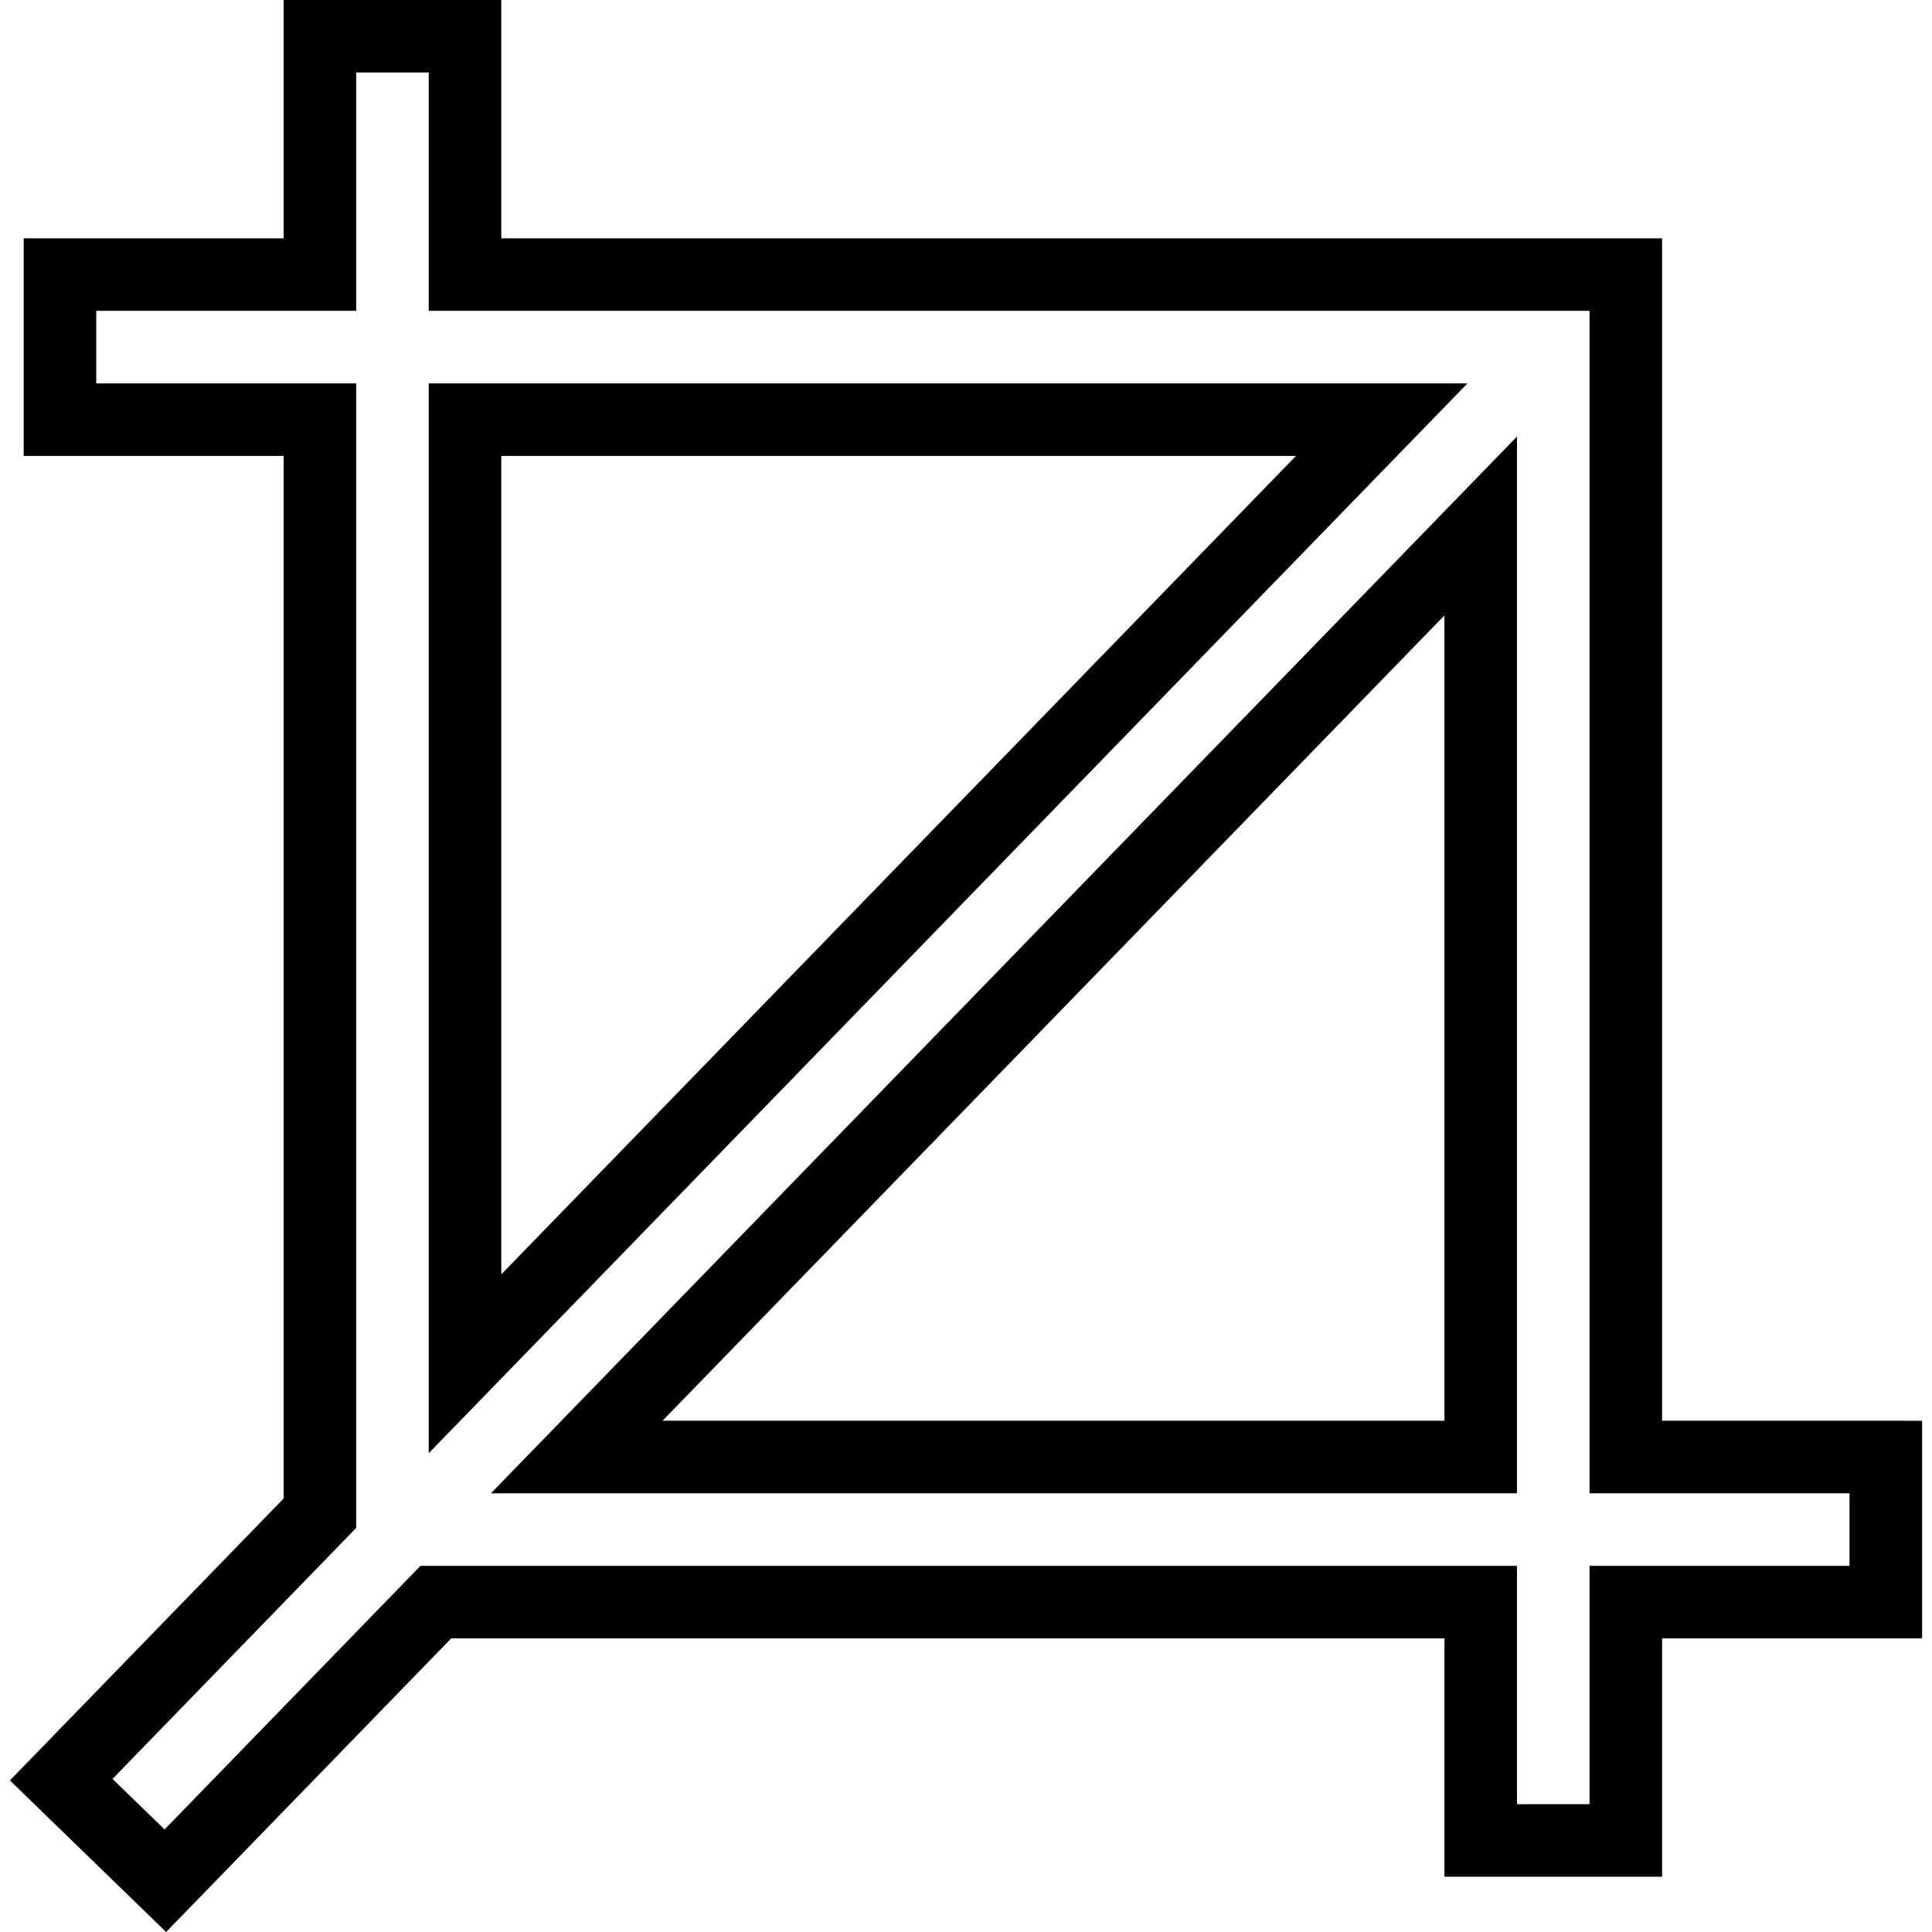 <?xml version="1.0" encoding="iso-8859-1"?>
<!-- Uploaded to: SVG Repo, www.svgrepo.com, Generator: SVG Repo Mixer Tools -->
<svg height="800px" width="800px" version="1.1" id="Capa_1" xmlns="http://www.w3.org/2000/svg" xmlns:xlink="http://www.w3.org/1999/xlink" 
	 viewBox="0 0 317.796 317.796" xml:space="preserve">
<g>
	<g>
		<path style="fill:#010002;" d="M70.522,63.064v175.975L241.384,63.064H70.522z M82.456,75.004h130.71L82.456,209.622V75.004z"/>
		<path style="fill:#010002;" d="M249.529,245.632V71.811L80.756,245.632H249.529z M237.595,233.698H108.979l128.616-132.465
			V233.698z"/>
		<path style="fill:#010002;" d="M273.396,233.698V39.202H82.456V0H46.655v39.202H3.896v35.801h42.759v171.488L1.629,292.866
			l25.699,24.93L74.222,269.5h163.379v39.202h35.801V269.5h42.765v-35.801C316.167,233.698,273.396,233.698,273.396,233.698z
			 M304.227,257.566h-42.765v39.202h-11.934v-39.202H69.168l-42.096,43.361l-8.568-8.312l40.085-41.285V63.064H15.83V51.13h42.759
			V11.928h11.934V51.13h190.94v194.502h42.765V257.566z"/>
	</g>
</g>
</svg>